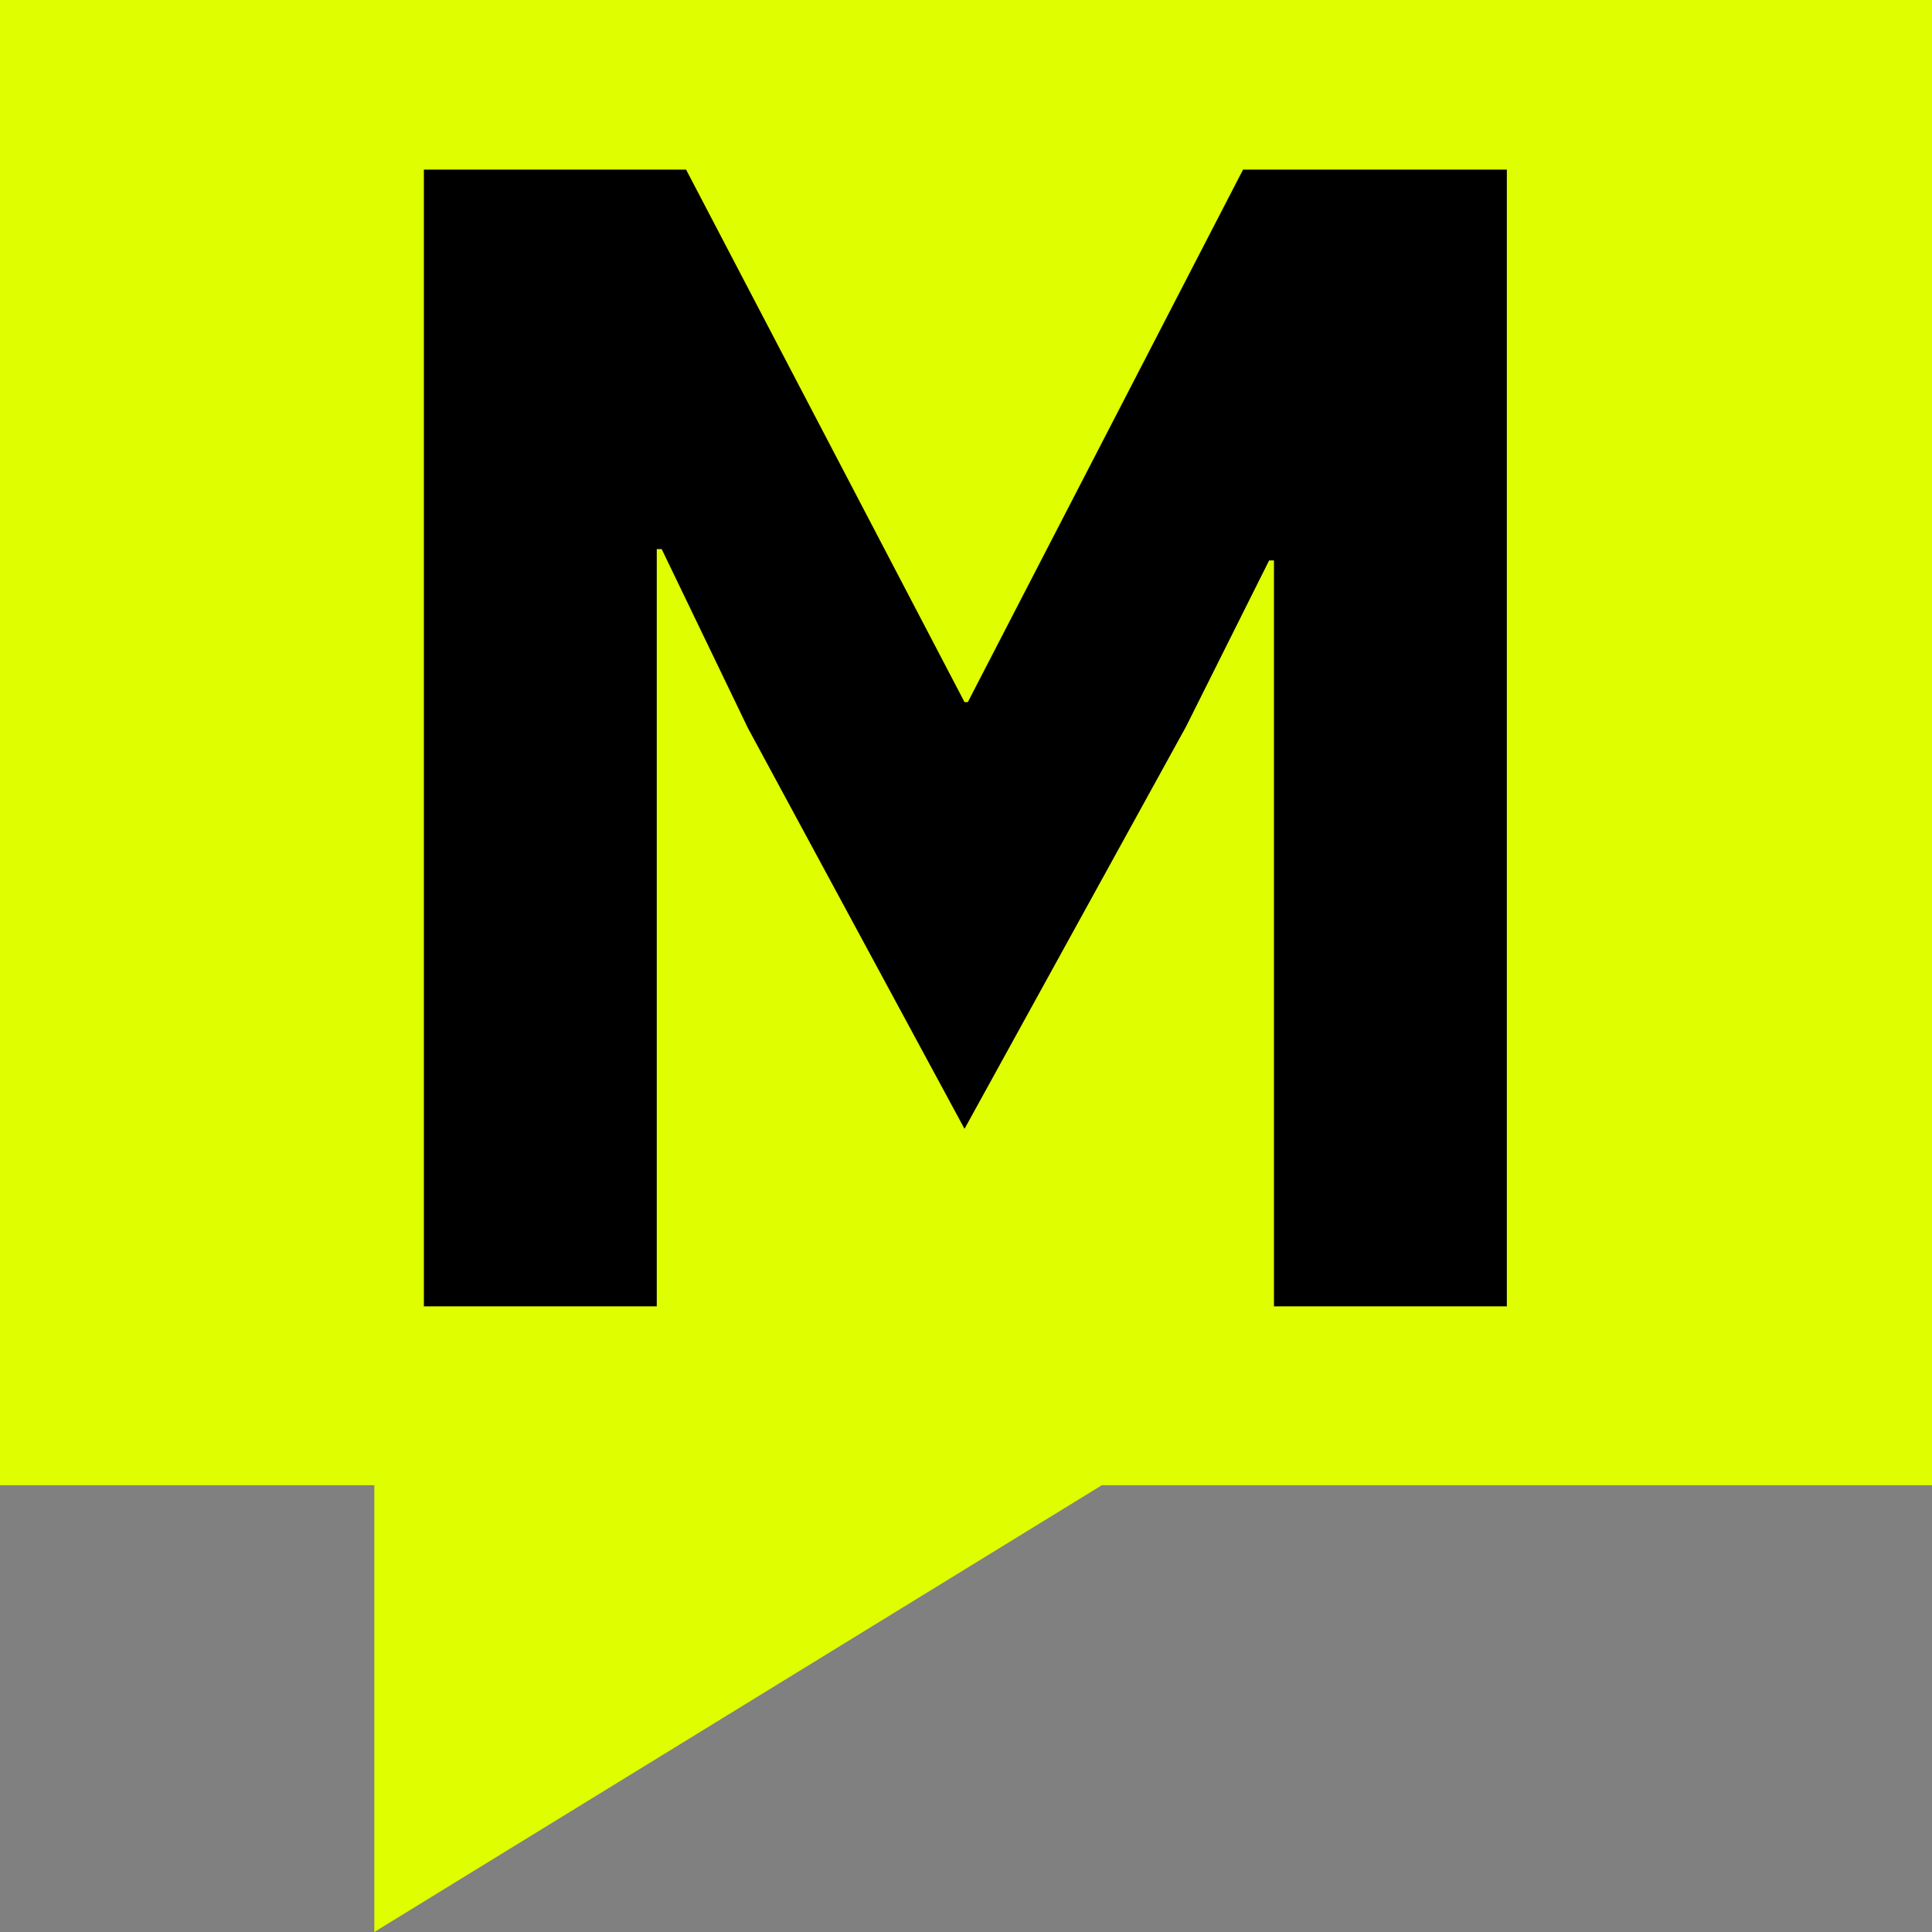 <svg xmlns="http://www.w3.org/2000/svg" xmlns:xlink="http://www.w3.org/1999/xlink" width="500" zoomAndPan="magnify" viewBox="0 0 375 375" height="500" preserveAspectRatio="xMidYMid meet" version="1.0"><rect x="0" y="0" width="375" height="375" fill="#808080" stroke="none"/><defs><g/><clipPath id="c9c3f17bdf"><path d="M 375 0 L 0 0 L 0 288.281 L 72.656 288.281 L 72.656 375 L 213.867 288.281 L 375 288.281 Z M 375 0 " clip-rule="nonzero"/></clipPath></defs><g clip-path="url(#c9c3f17bdf)"><rect x="-37.5" width="450" fill="#dffe00" y="-37.5" height="450" fill-opacity="1"/></g><g fill="#000000" fill-opacity="1"><g transform="translate(57.932, 253.559)"><g><path d="M 189.344 -144.781 L 188.406 -144.781 L 172.281 -112.531 L 129.281 -34.453 L 87.25 -112.219 L 70.5 -146.984 L 69.547 -146.984 L 69.547 0 L 24.344 0 L 24.344 -220.641 L 75.234 -220.641 L 129.281 -117.281 L 129.922 -117.281 L 183.344 -220.641 L 234.547 -220.641 L 234.547 0 L 189.344 0 Z M 189.344 -144.781 "/></g></g></g></svg>